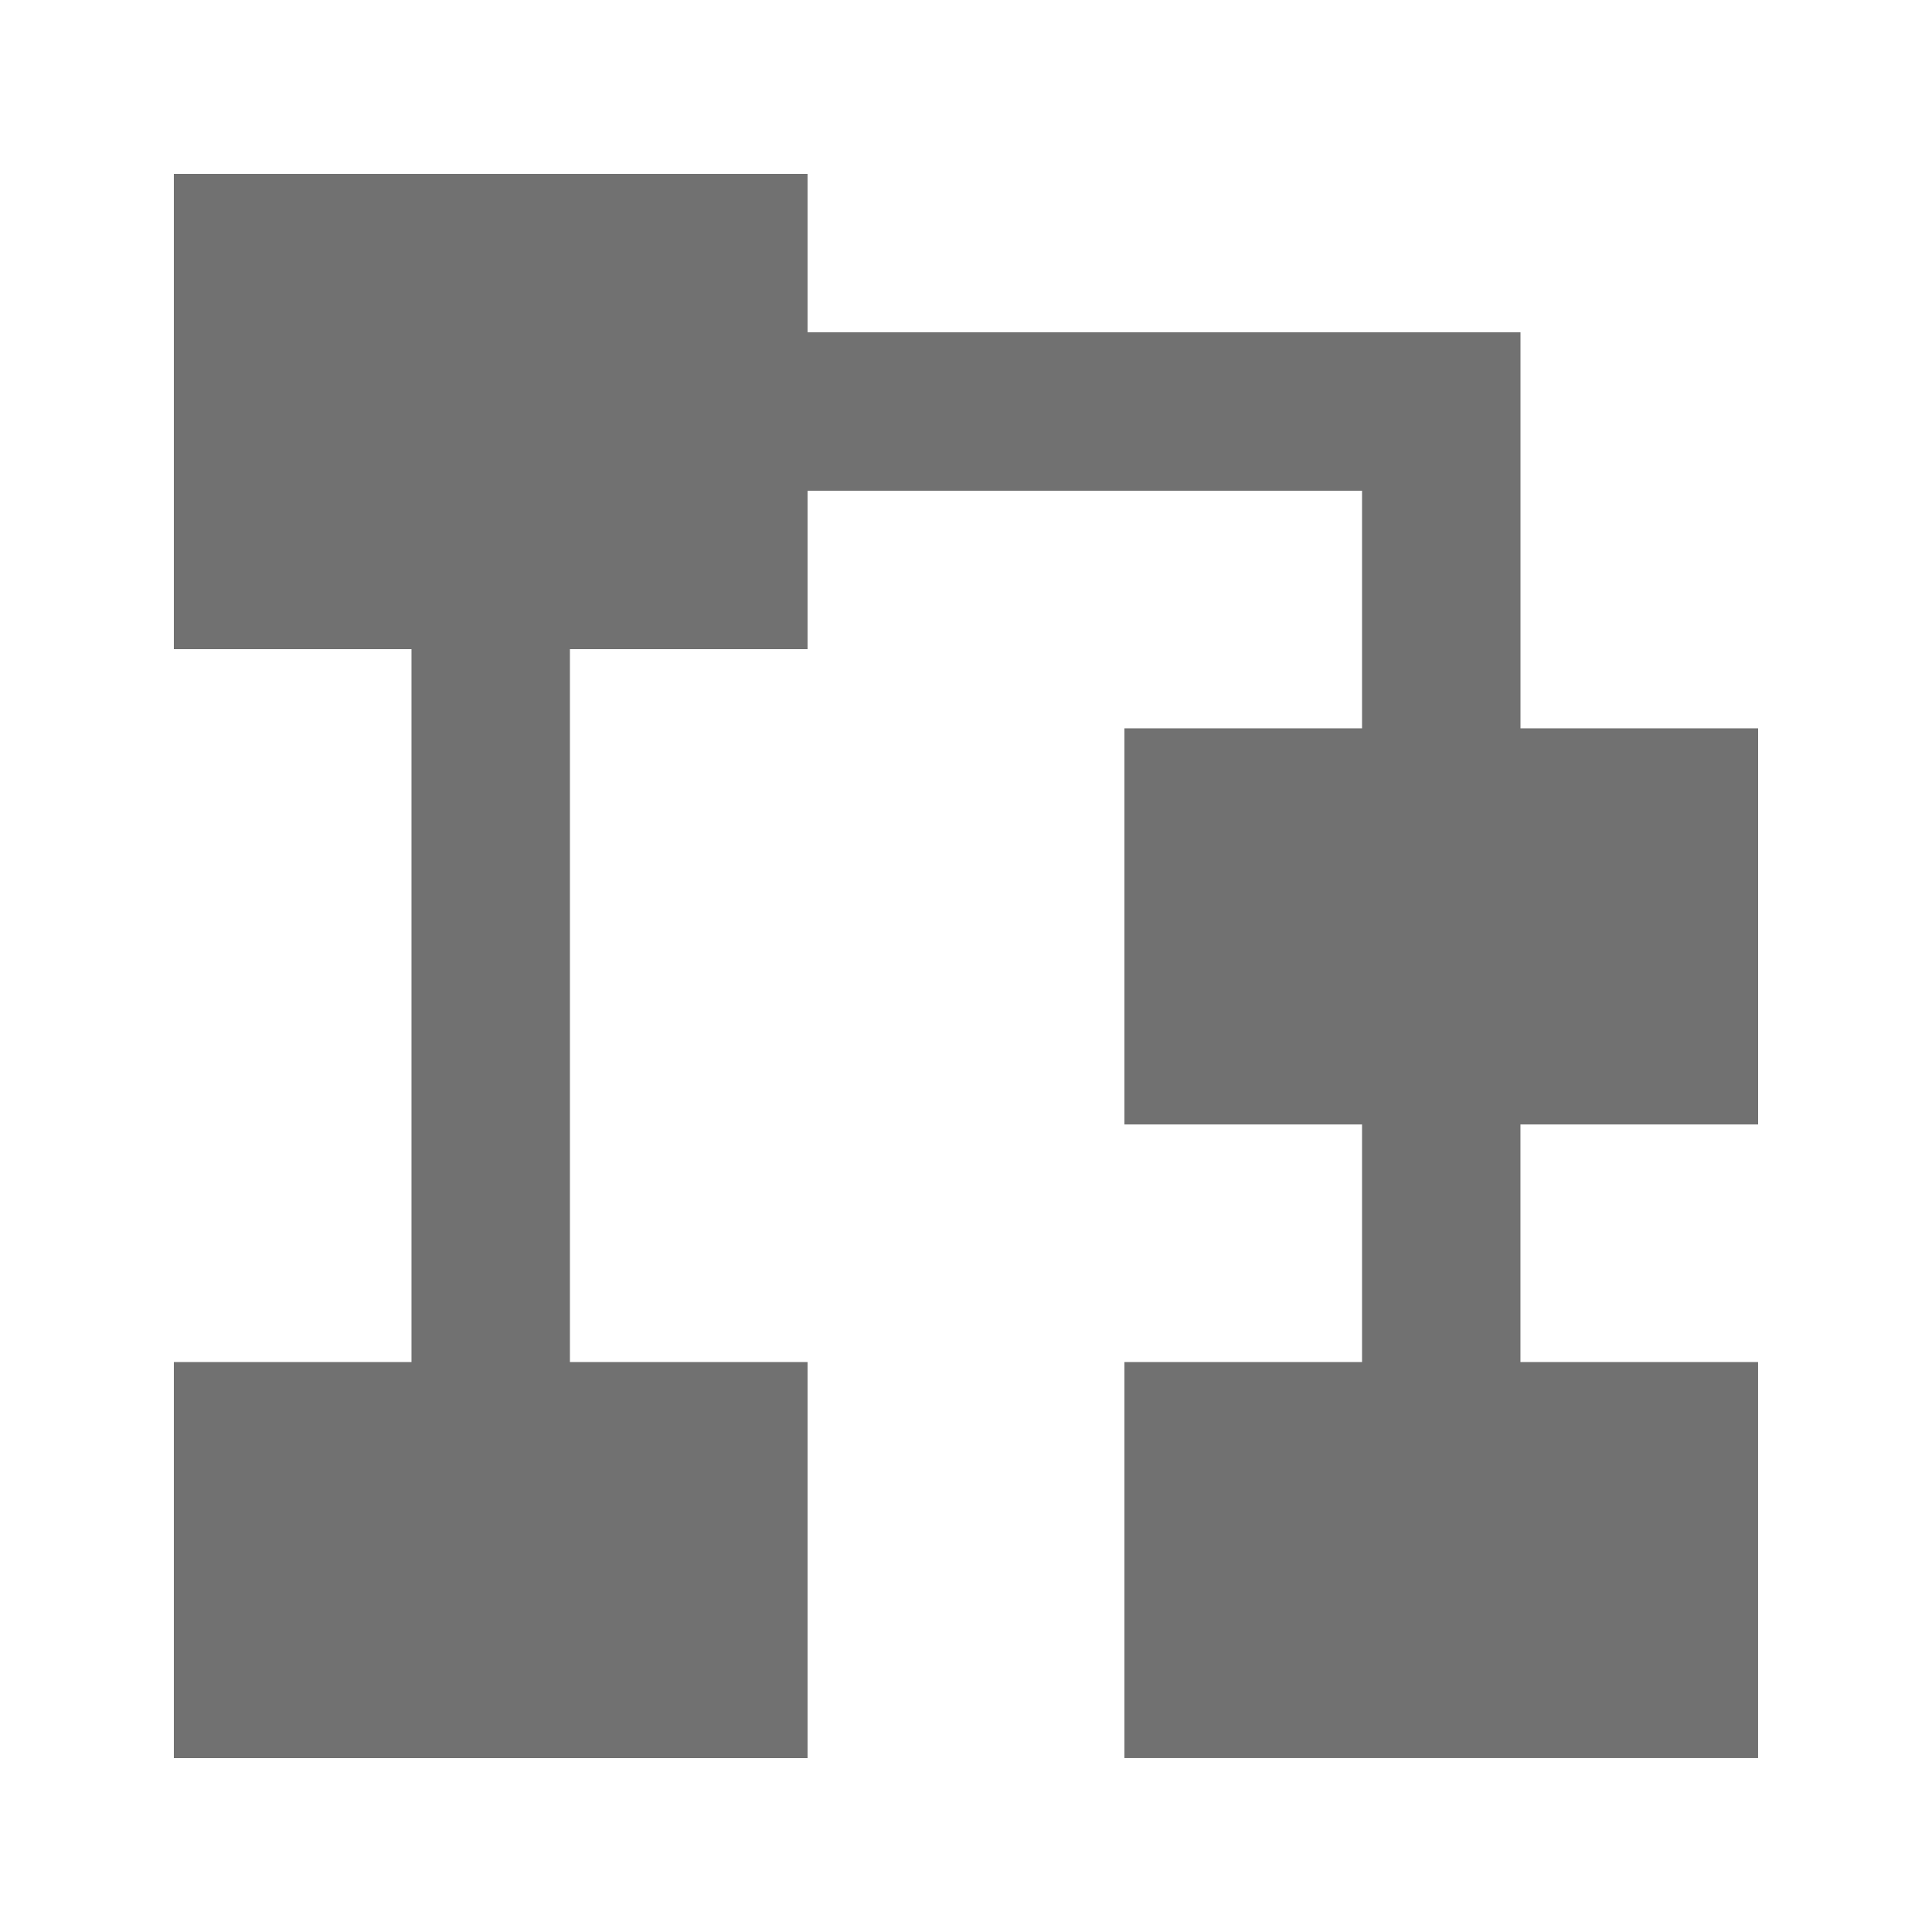 <?xml version="1.0" encoding="UTF-8"?>
<!-- Uploaded to: ICON Repo, www.svgrepo.com, Generator: ICON Repo Mixer Tools -->
<svg width="800px" height="800px" version="1.1" viewBox="144 144 512 512" xmlns="http://www.w3.org/2000/svg">
 <path d="m609.92 441.98v-104.96h-62.977v-104.96h-188.93v-41.984h-167.94v125.95h62.977v188.93h-62.977v104.96h167.94v-104.96h-62.977v-188.93h62.977v-41.984h146.94v62.977h-62.973v104.96h62.973v62.973h-62.973v104.96h167.93v-104.96h-62.977v-62.973z" fill="#717171"/>
</svg>
